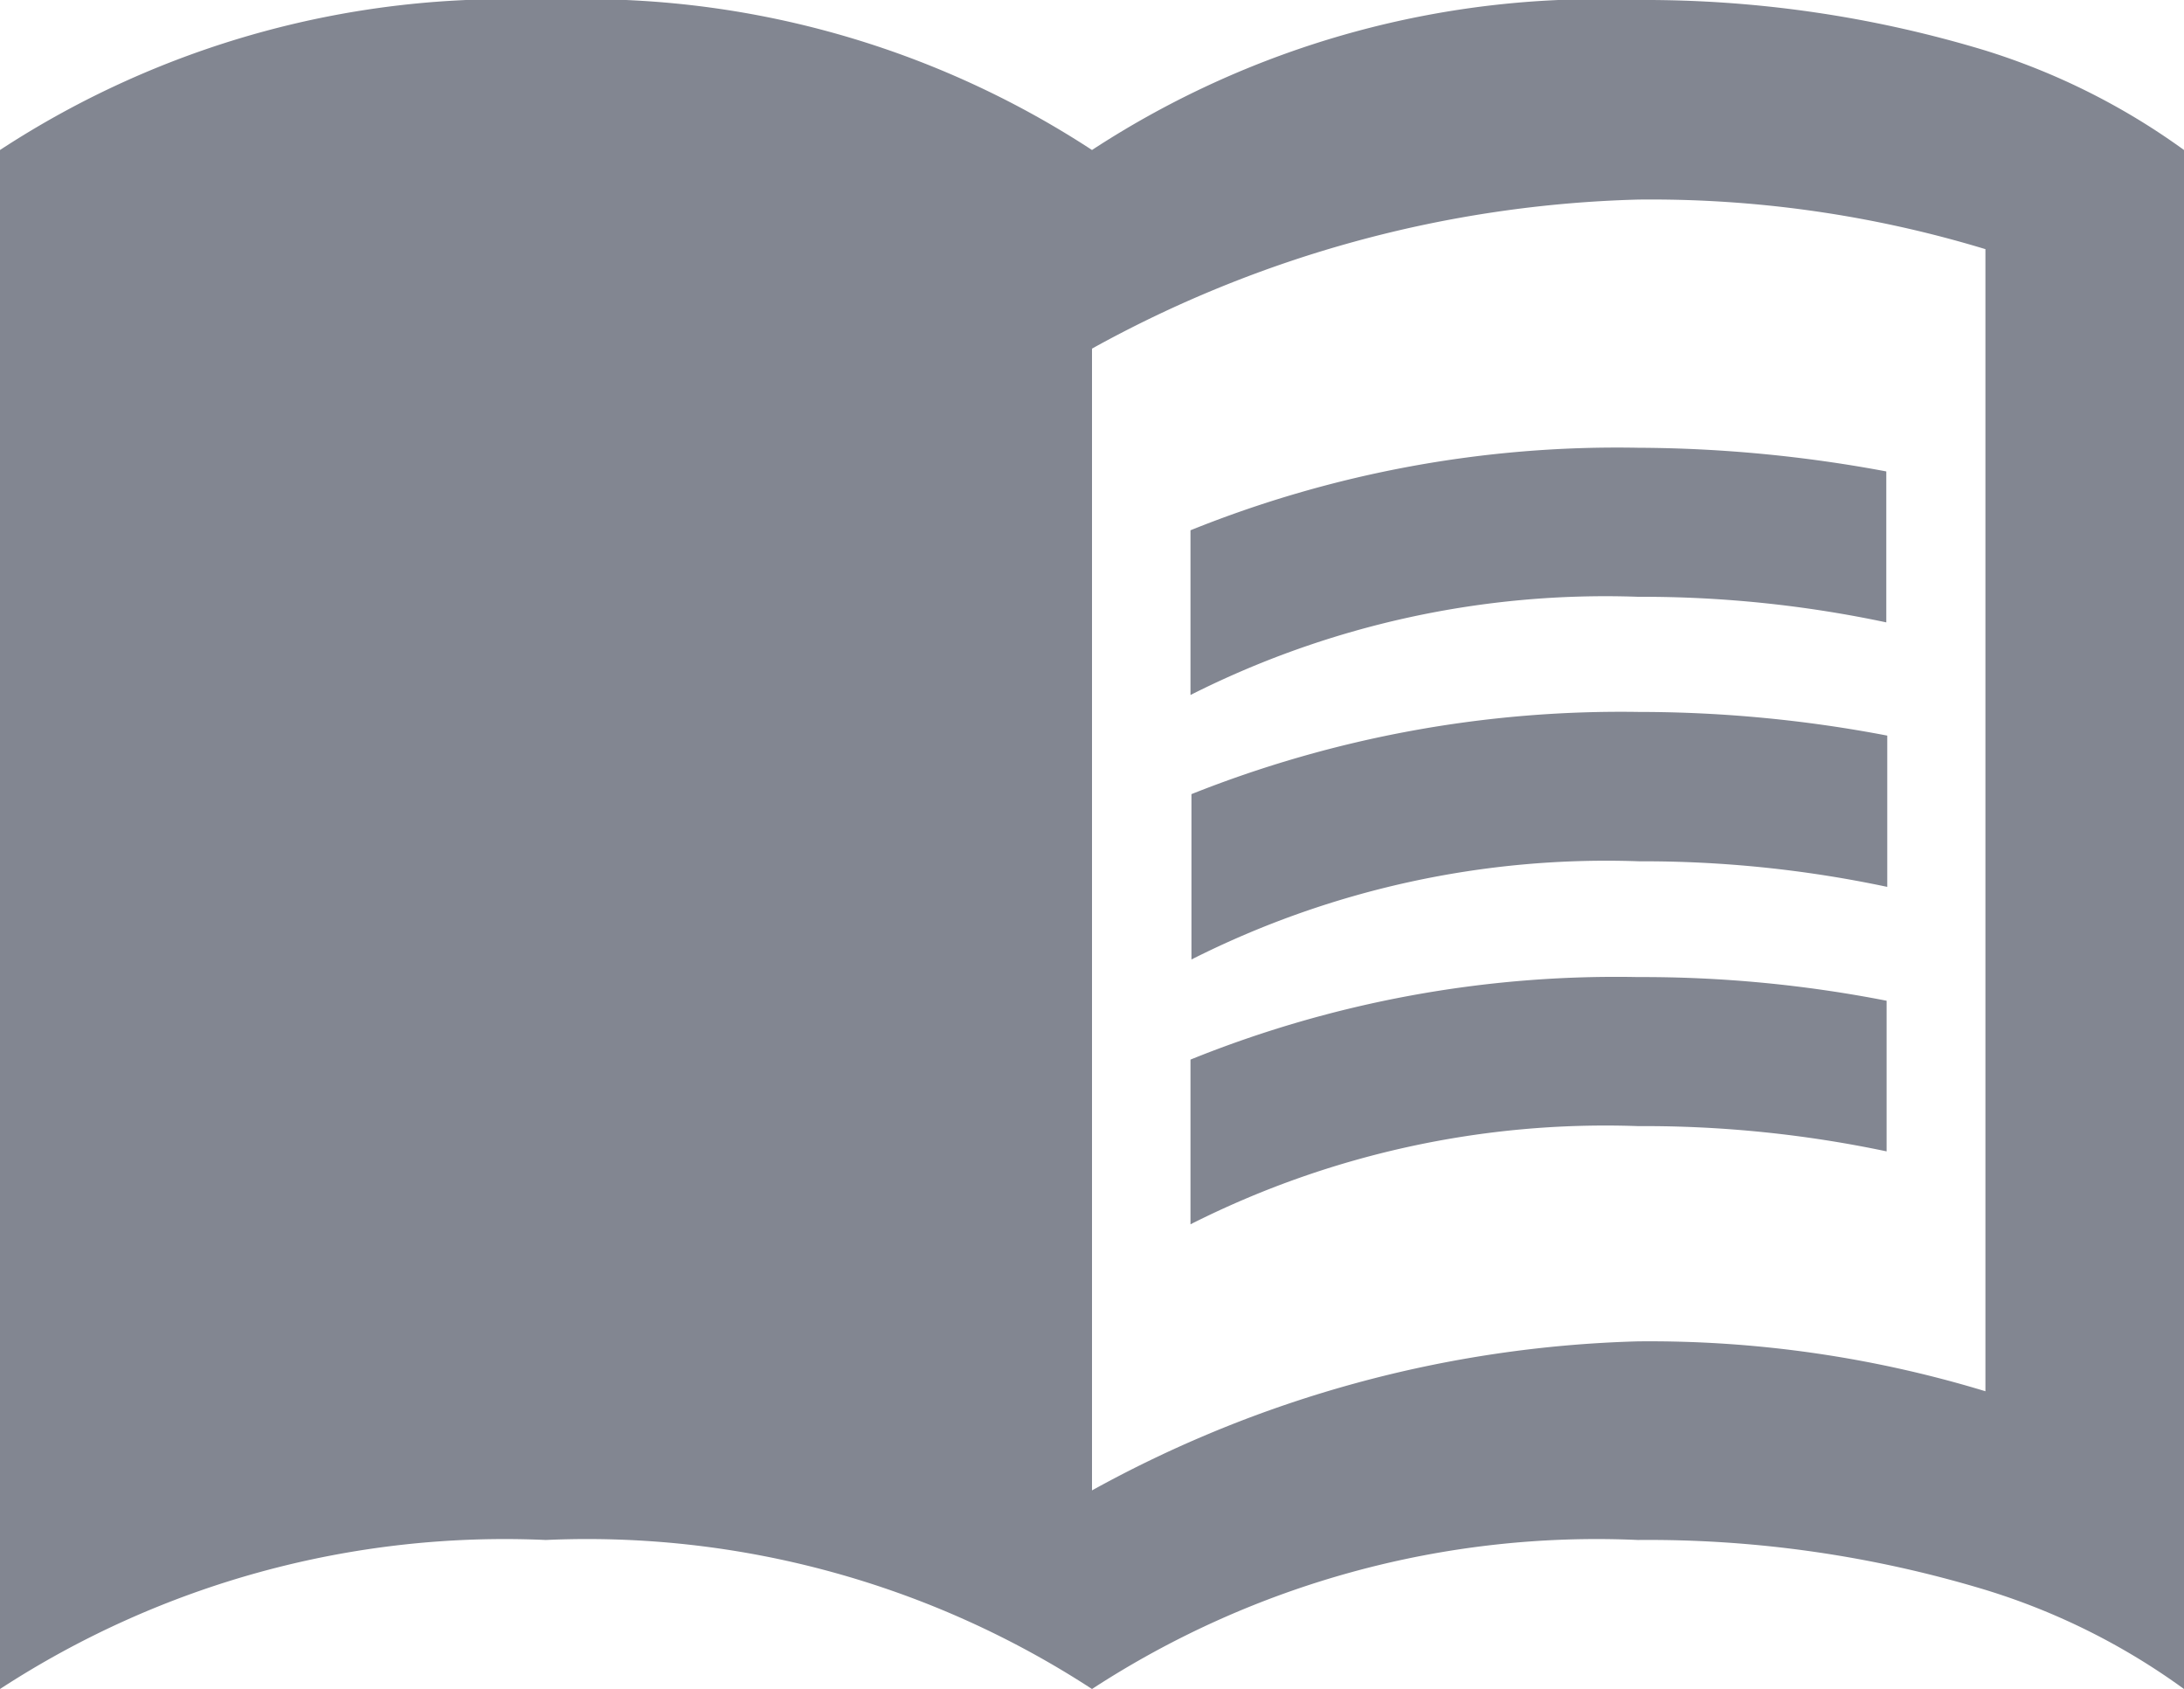 <svg xmlns="http://www.w3.org/2000/svg" viewBox="0 0 68.3 52.81"><defs><style>.cls-1{fill:#828691;}</style></defs><g id="レイヤー_2" data-name="レイヤー 2"><g id="レイヤー_2-2" data-name="レイヤー 2"><g id="グループ_545" data-name="グループ 545"><path id="パス_254" data-name="パス 254" class="cls-1" d="M62.09,1.58A36.71,36.71,0,0,0,51.23,0,28.94,28.94,0,0,0,34.15,4.69,28.92,28.92,0,0,0,17.07,0,28.91,28.91,0,0,0,0,4.69V52.81a28.91,28.91,0,0,1,17.07-4.66,28.92,28.92,0,0,1,17.08,4.66,28.91,28.91,0,0,1,17.07-4.66,36.37,36.37,0,0,1,10.87,1.56,21,21,0,0,1,6.21,3.1V4.69A21.42,21.42,0,0,0,62.09,1.58Zm0,41.92a36.1,36.1,0,0,0-10.87-1.56A37.39,37.39,0,0,0,34.15,46.6V10.9A37.28,37.28,0,0,1,51.23,6.24,36,36,0,0,1,62.09,7.79Z"/><g id="グループ_544" data-name="グループ 544"><path id="パス_255" data-name="パス 255" class="cls-1" d="M51.23,18.66a36.77,36.77,0,0,1,7.76.8V14.74A43,43,0,0,0,51.23,14a35.68,35.68,0,0,0-14,2.58v5.15A28.79,28.79,0,0,1,51.23,18.66Z"/><path id="パス_256" data-name="パス 256" class="cls-1" d="M37.26,24.83V30a28.79,28.79,0,0,1,14-3.07,36.77,36.77,0,0,1,7.76.8V23a41.3,41.3,0,0,0-7.76-.74A36.29,36.29,0,0,0,37.26,24.83Z"/><path id="パス_257" data-name="パス 257" class="cls-1" d="M51.23,30.55a35.5,35.5,0,0,0-14,2.58v5.15a28.79,28.79,0,0,1,14-3.07A36.77,36.77,0,0,1,59,36V31.29A39.7,39.7,0,0,0,51.23,30.55Z"/></g></g></g></g></svg>